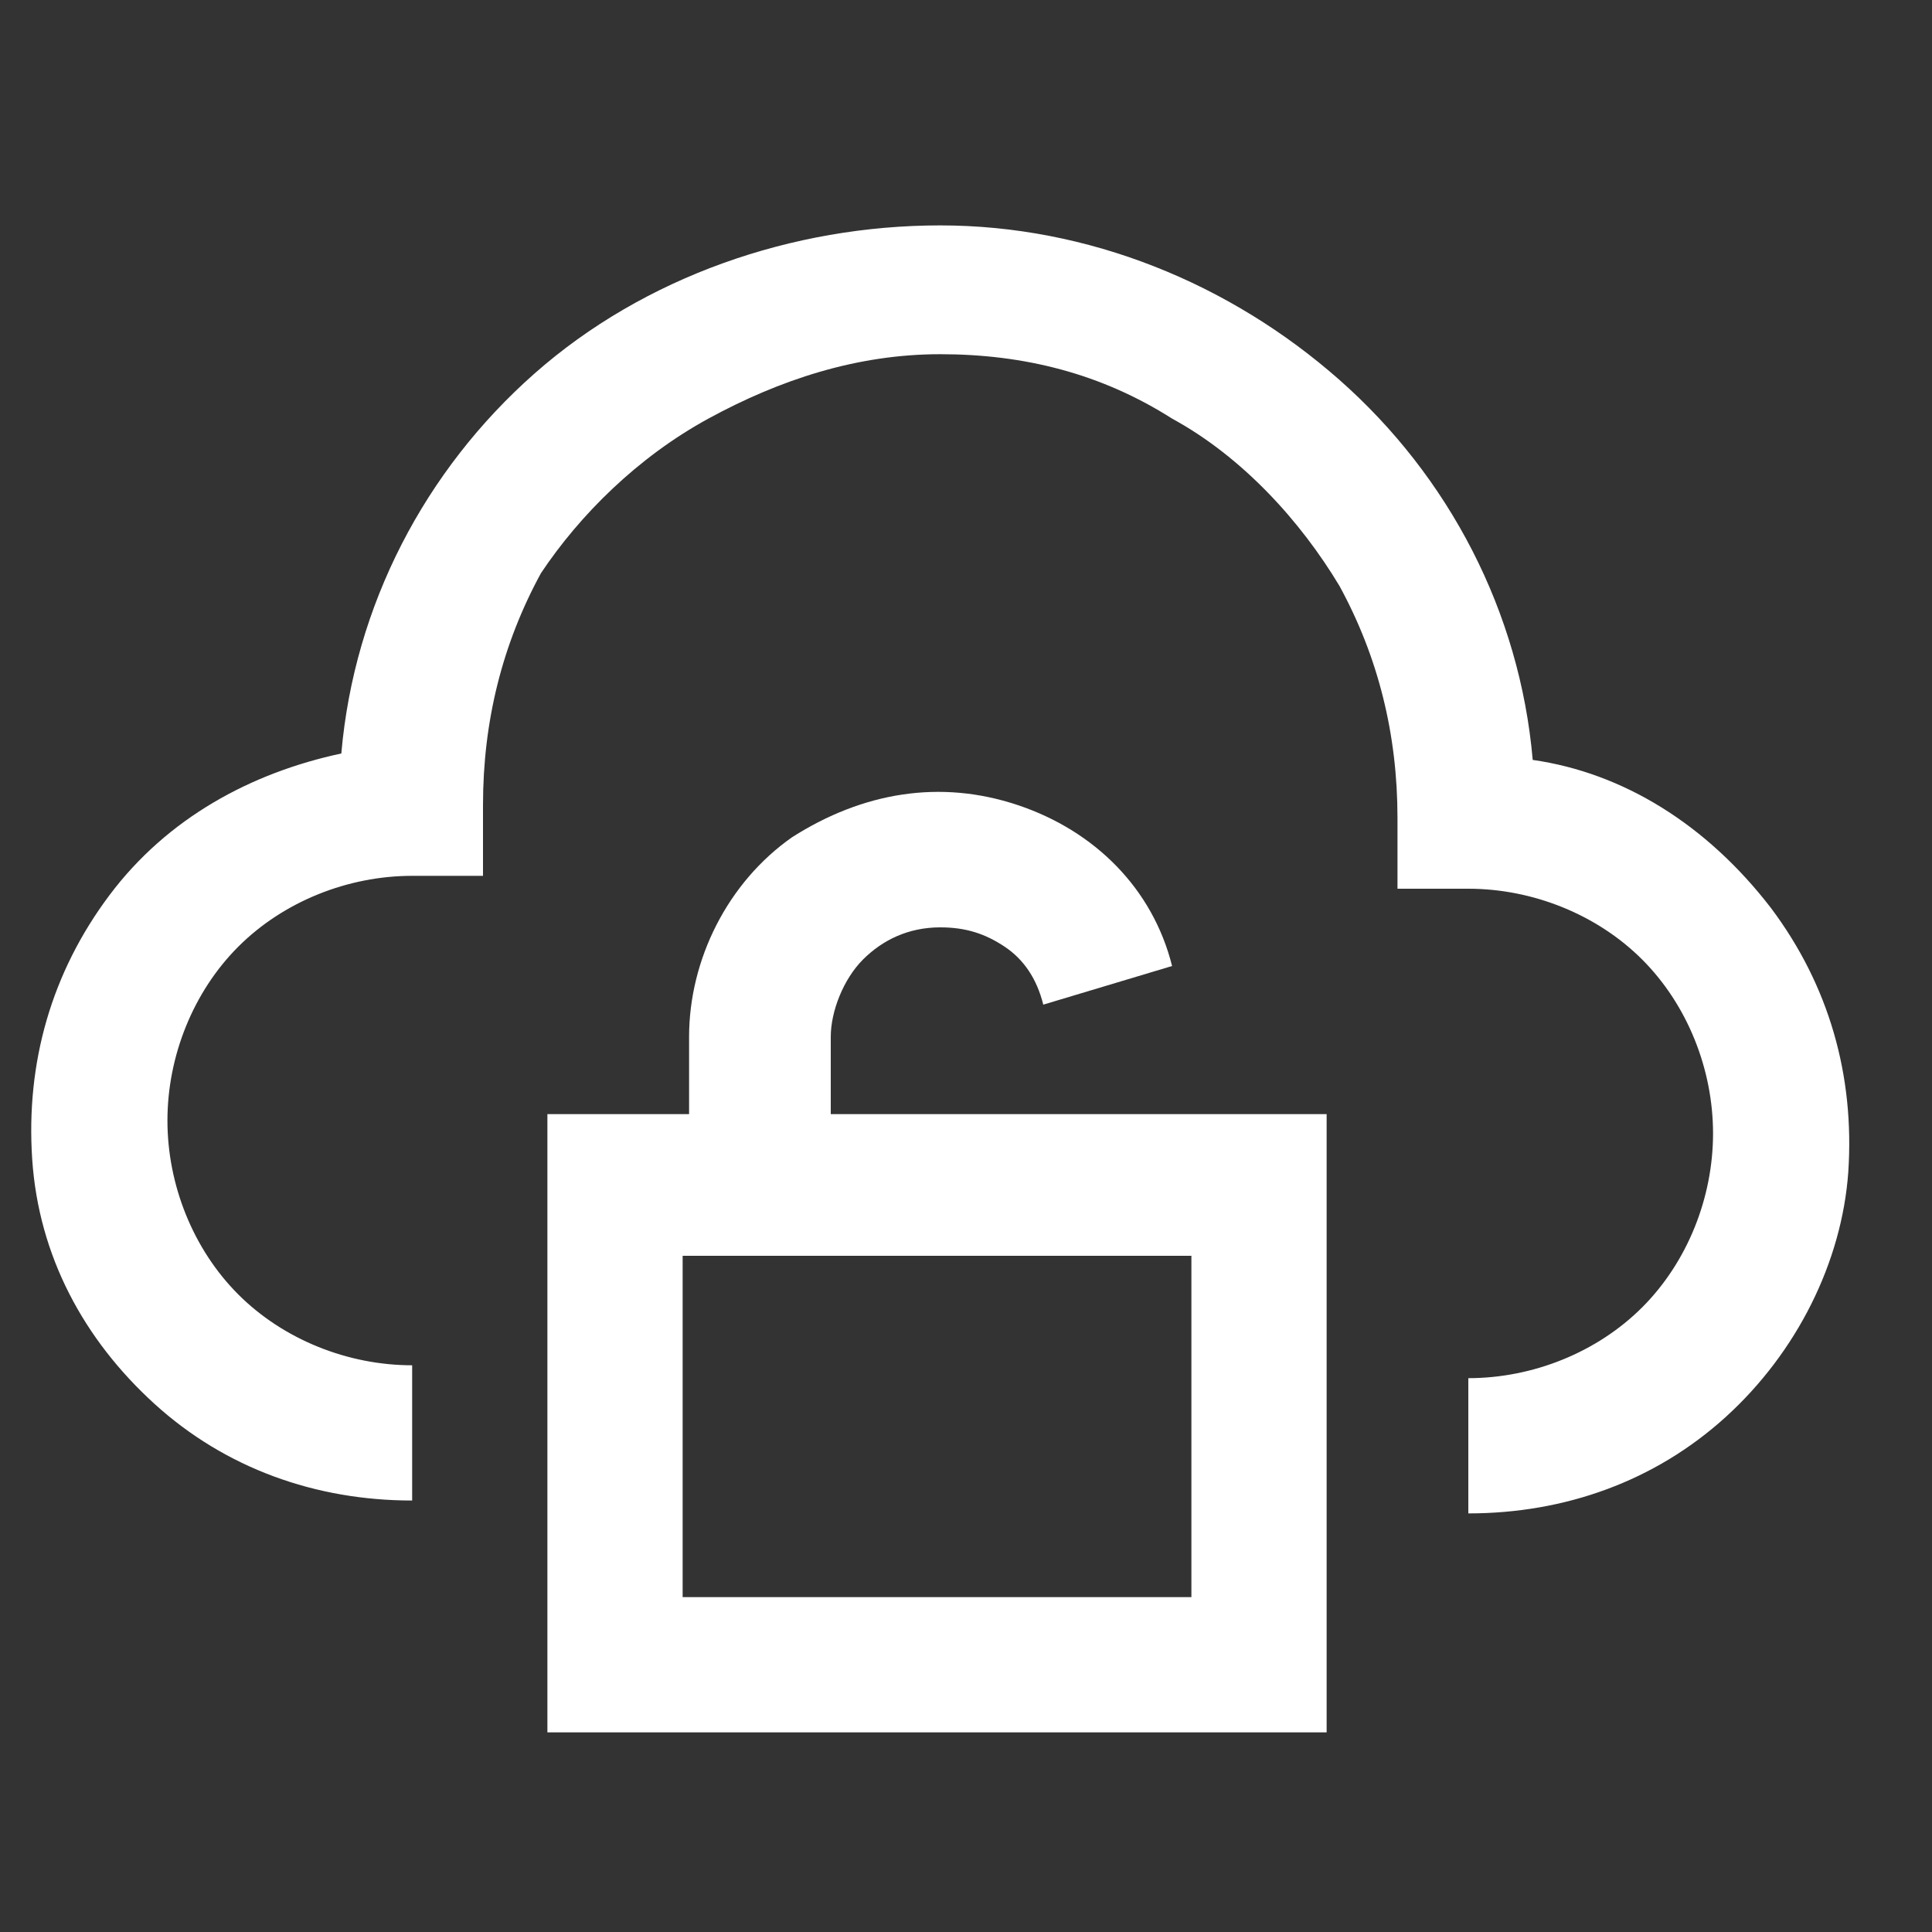 <?xml version="1.0" encoding="utf-8"?>
<!-- Generator: Adobe Illustrator 27.3.1, SVG Export Plug-In . SVG Version: 6.00 Build 0)  -->
<svg version="1.1" id="Ebene_1" xmlns="http://www.w3.org/2000/svg" xmlns:xlink="http://www.w3.org/1999/xlink" x="0px" y="0px"
	 viewBox="0 0 30 30" style="enable-background:new 0 0 30 30;" xml:space="preserve">
<rect x="0" y="0" width="30" height="30" fill="#333333" stroke="none"/>
<style type="text/css">
	.st0{fill:#FFFFFF;}
</style>
<g>
	<path class="st0" d="M12.9,17.3v-1.2c0-0.4,0.2-0.9,0.5-1.2c0.3-0.3,0.7-0.5,1.2-0.5c0.4,0,0.7,0.1,1,0.3c0.3,0.2,0.5,0.5,0.6,0.9
		l2-0.6c-0.3-1.2-1.2-2.1-2.4-2.5c-1.2-0.4-2.4-0.2-3.5,0.5c-1,0.7-1.6,1.9-1.6,3.1v1.2H8.5v9.6h12.1v-9.6L12.9,17.3z M18.5,24.8
		h-7.9v-5.3h7.9V24.8z"/>
	<path class="st0" d="M23.8,11.8c-0.2-2.3-1.3-4.4-3-5.9c-1.7-1.5-3.9-2.4-6.2-2.4S10,4.3,8.3,5.8c-1.7,1.5-2.8,3.6-3,5.9
		c-1.4,0.3-2.7,1-3.6,2.2c-0.9,1.2-1.3,2.6-1.2,4.1c0.1,1.5,0.8,2.8,1.9,3.8c1.1,1,2.5,1.5,4,1.5v-2.1c-1,0-2-0.4-2.7-1.1
		c-0.7-0.7-1.1-1.7-1.1-2.7s0.4-2,1.1-2.7c0.7-0.7,1.7-1.1,2.7-1.1h1.1v-1.1c0-1.3,0.3-2.5,0.9-3.6C9,8,9.9,7.1,11,6.5
		c1.1-0.6,2.3-1,3.6-1s2.5,0.3,3.6,1c1.1,0.6,2,1.6,2.6,2.6c0.6,1.1,0.9,2.3,0.9,3.6v1.1h1.1c1,0,2,0.4,2.7,1.1
		c0.7,0.7,1.1,1.7,1.1,2.7c0,1-0.4,2-1.1,2.7c-0.7,0.7-1.7,1.1-2.7,1.1v2.1c1.5,0,2.9-0.5,4-1.5c1.1-1,1.8-2.4,1.9-3.8
		c0.1-1.5-0.3-2.9-1.2-4.1C26.5,12.8,25.2,12,23.8,11.8L23.8,11.8z"/>
</g>
</svg>
